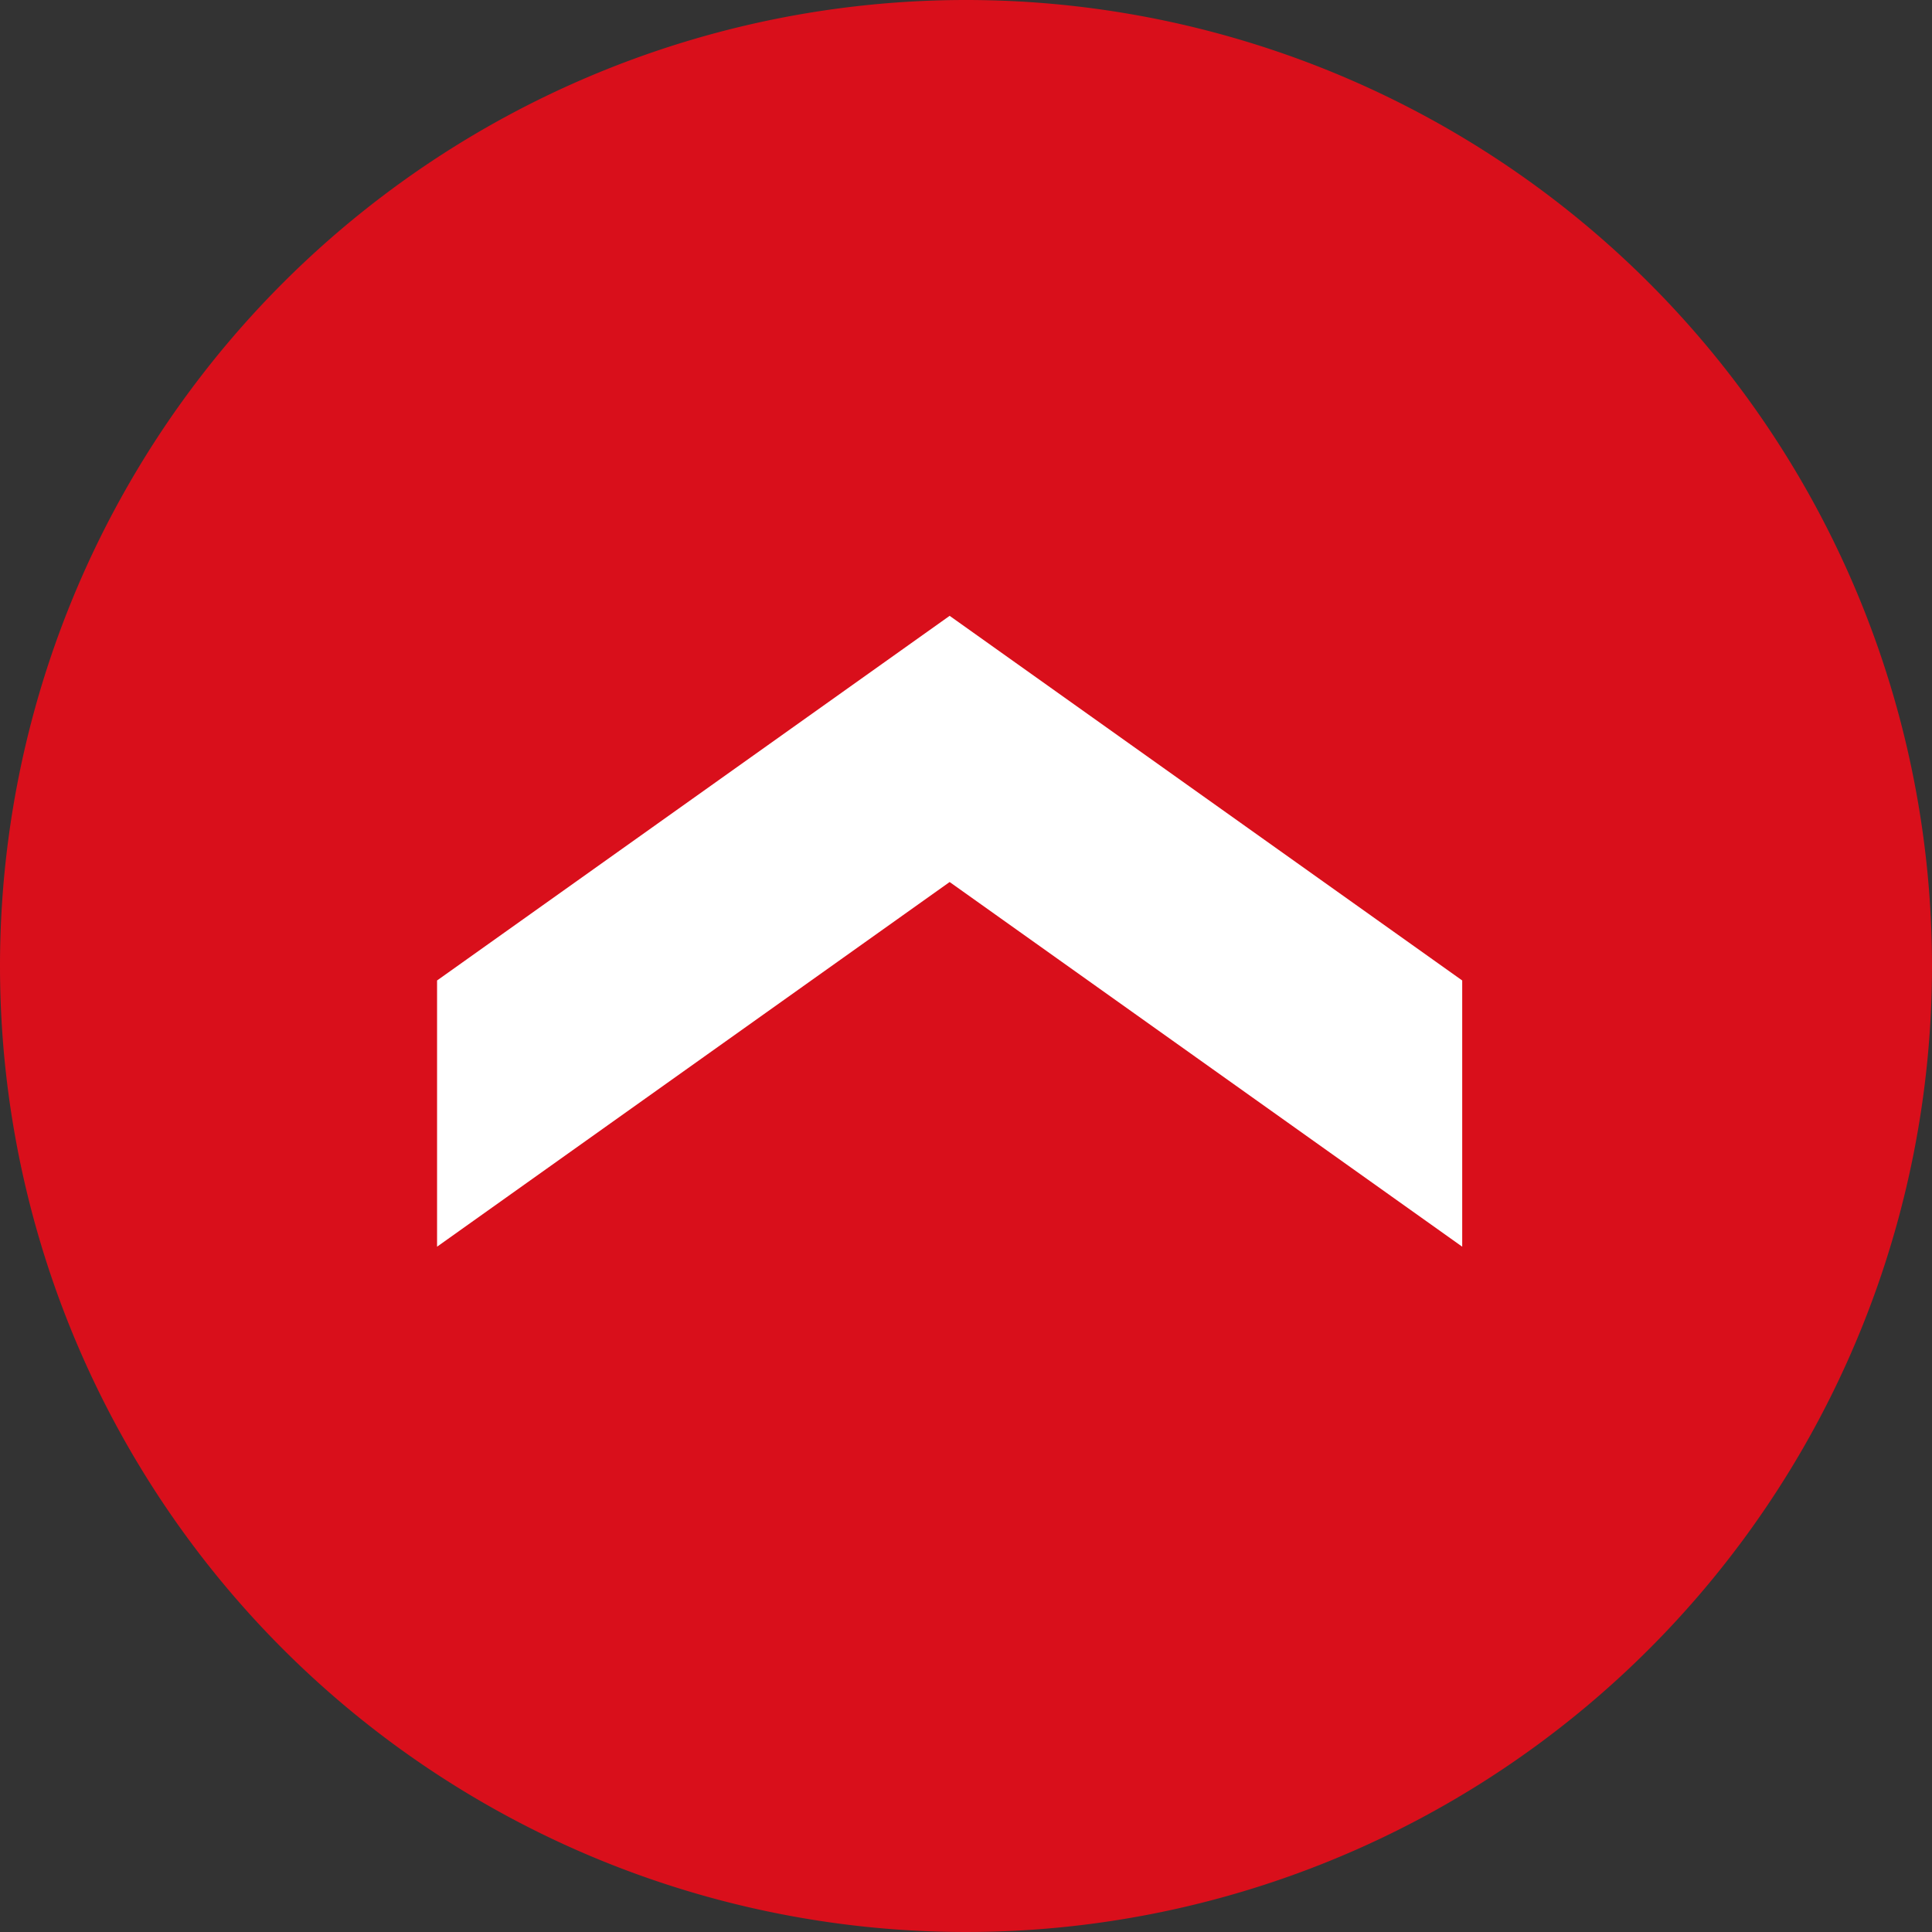 <svg xmlns="http://www.w3.org/2000/svg" width="49" height="49" viewBox="0 0 49 49"><rect x="0" y="0" width="49" height="49" fill="#333333" stroke="none"/><g transform="translate(-1050 -12141)"><path d="M24.5,0A24.5,24.5,0,1,1,0,24.5,24.5,24.5,0,0,1,24.5,0Z" transform="translate(1050 12141)" fill="#d90f1b"/><path d="M14.085,27.867v6.752l13-9.249,13,9.249V27.867l-13-9.248Z" transform="translate(1047 12138)" fill="#fff"/></g></svg>